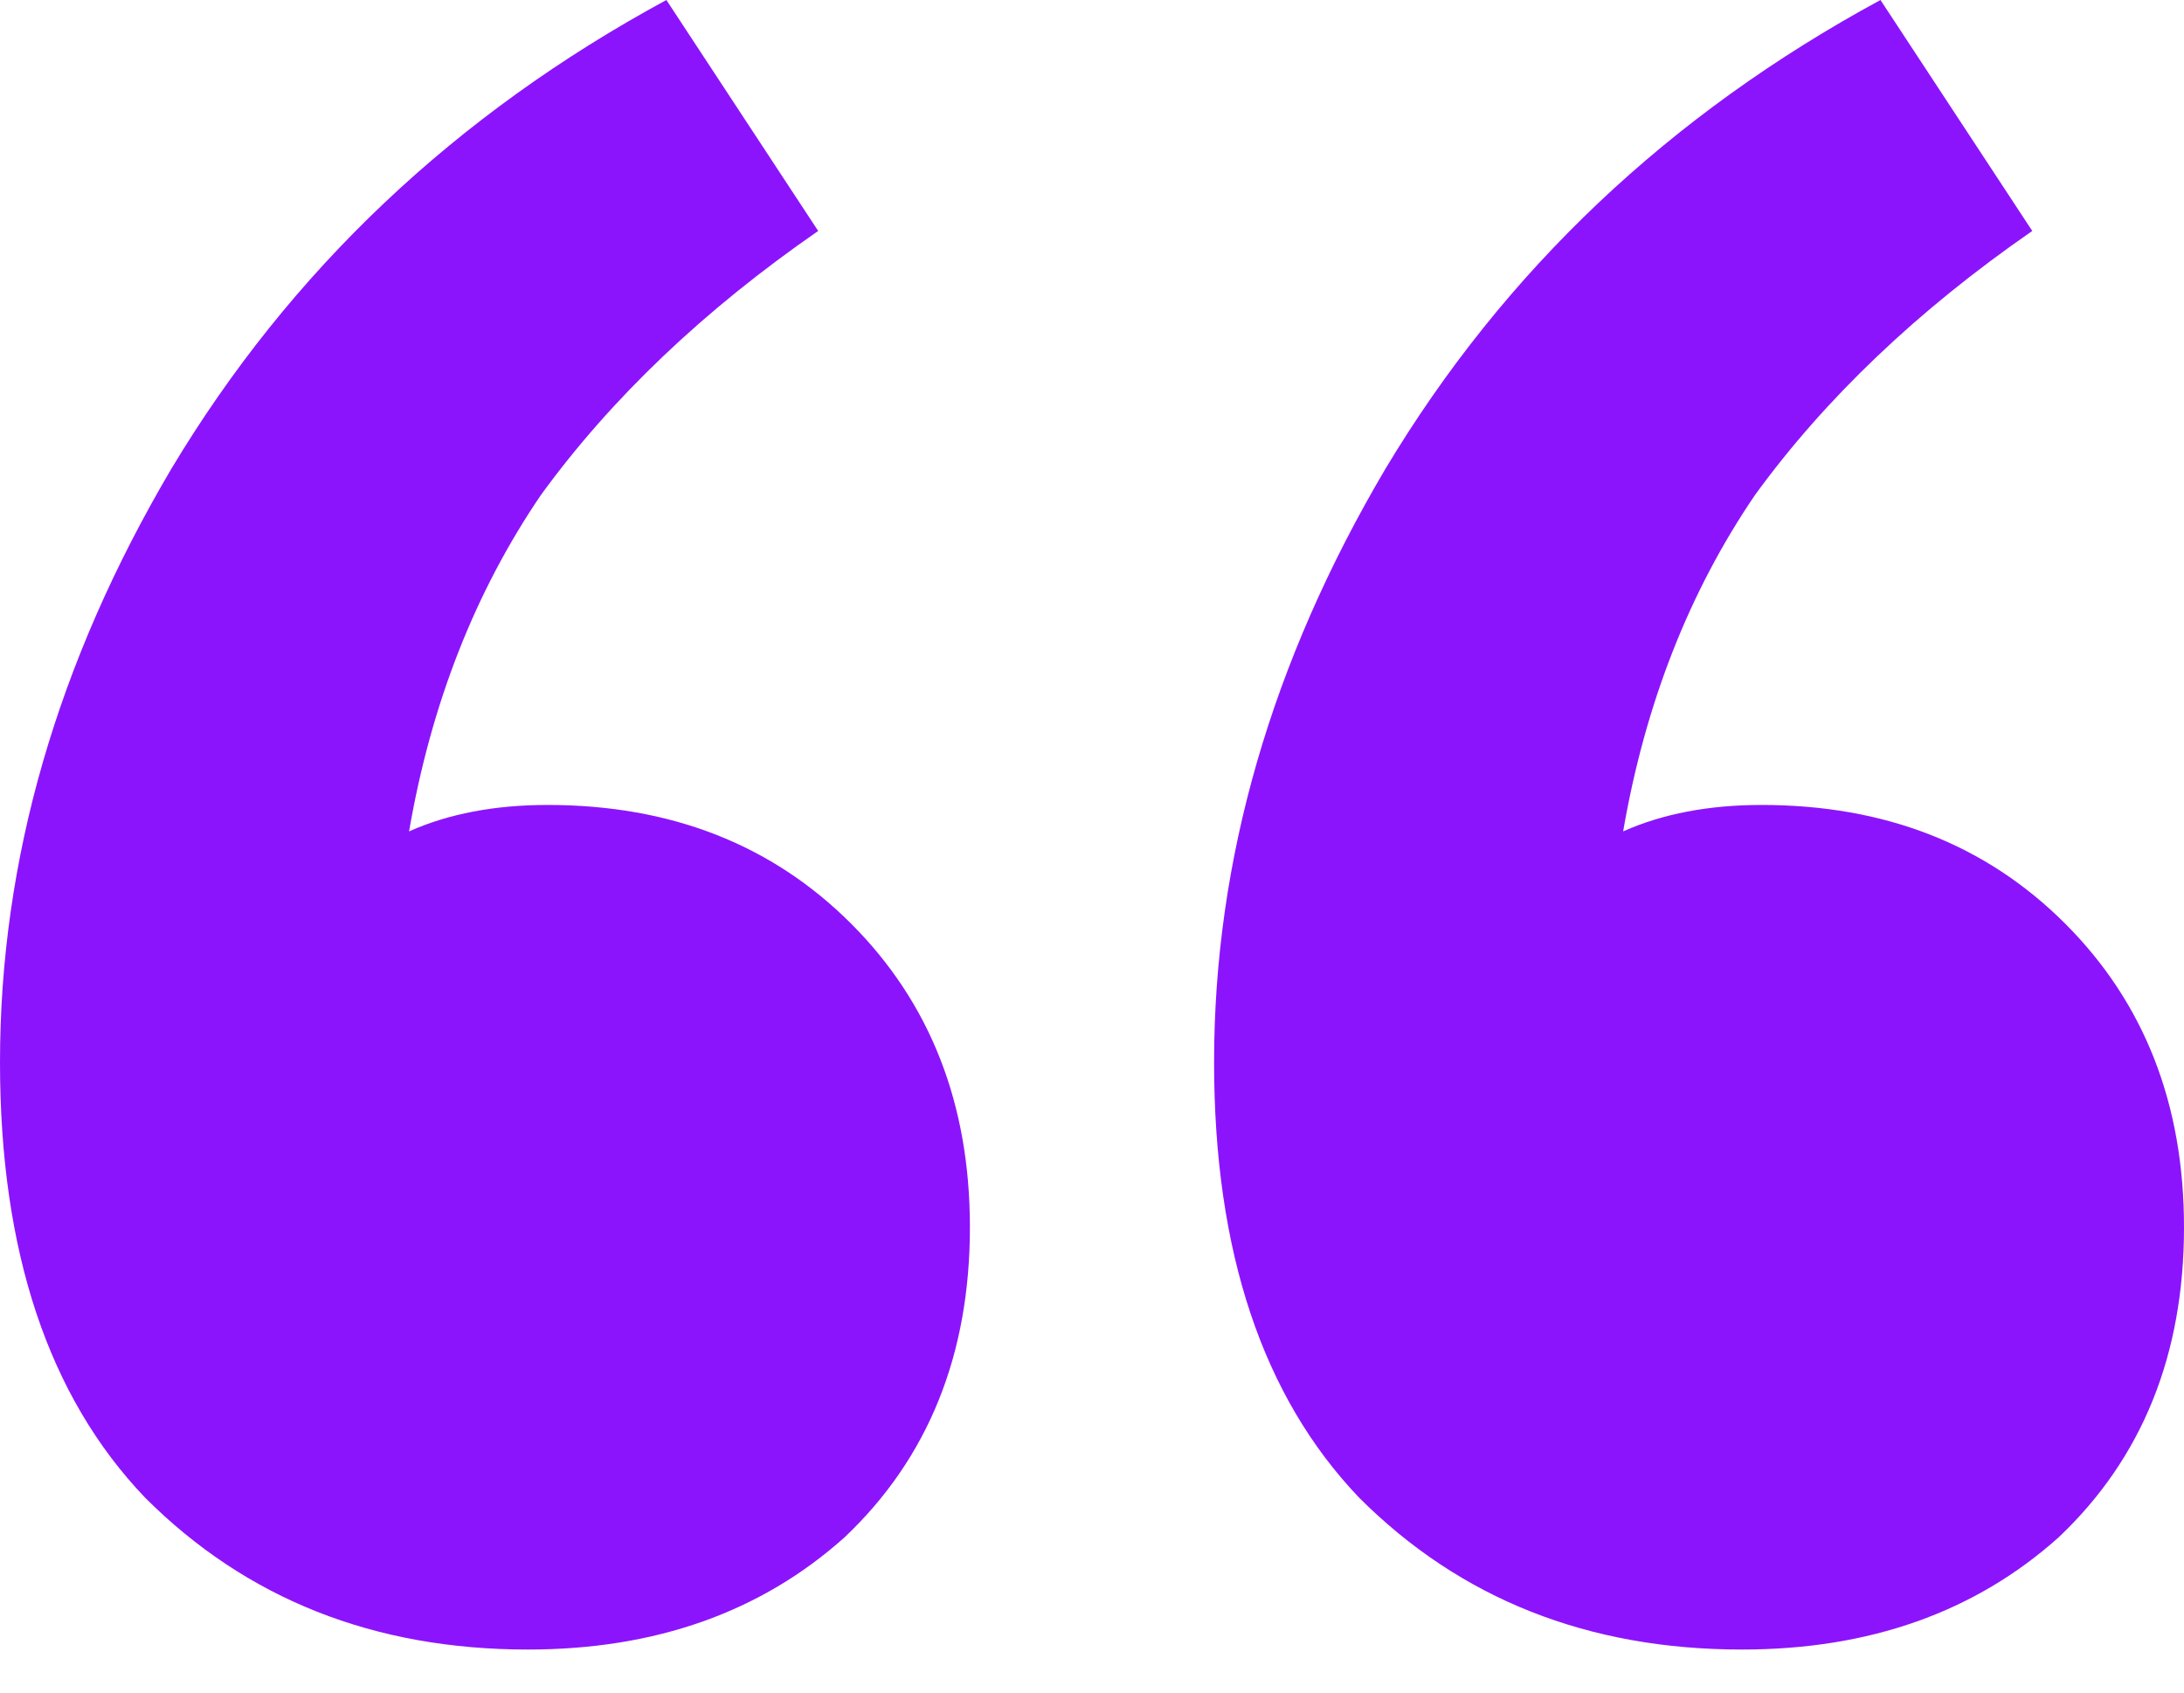 <svg width="40" height="31" viewBox="0 0 40 31" fill="none" xmlns="http://www.w3.org/2000/svg">
<path d="M17.764 22.477C17.764 24.814 16.999 26.707 15.468 28.157C13.938 29.527 12.004 30.212 9.668 30.212C6.848 30.212 4.512 29.285 2.659 27.432C0.886 25.579 0 22.92 0 19.456C0 15.75 1.047 12.125 3.142 8.58C5.317 4.955 8.338 2.095 12.205 0L14.985 4.23C12.89 5.68 11.198 7.291 9.909 9.063C8.701 10.836 7.895 12.89 7.492 15.227C8.218 14.904 9.063 14.743 10.03 14.743C12.286 14.743 14.139 15.468 15.589 16.918C17.039 18.369 17.764 20.222 17.764 22.477ZM40 22.477C40 24.814 39.235 26.707 37.704 28.157C36.173 29.527 34.24 30.212 31.903 30.212C29.084 30.212 26.747 29.285 24.894 27.432C23.122 25.579 22.236 22.92 22.236 19.456C22.236 15.75 23.283 12.125 25.378 8.58C27.553 4.955 30.574 2.095 34.441 0L37.221 4.23C35.126 5.68 33.434 7.291 32.145 9.063C30.937 10.836 30.131 12.89 29.728 15.227C30.453 14.904 31.299 14.743 32.266 14.743C34.522 14.743 36.375 15.468 37.825 16.918C39.275 18.369 40 20.222 40 22.477Z" fill="#8C14FC"/>
</svg>
